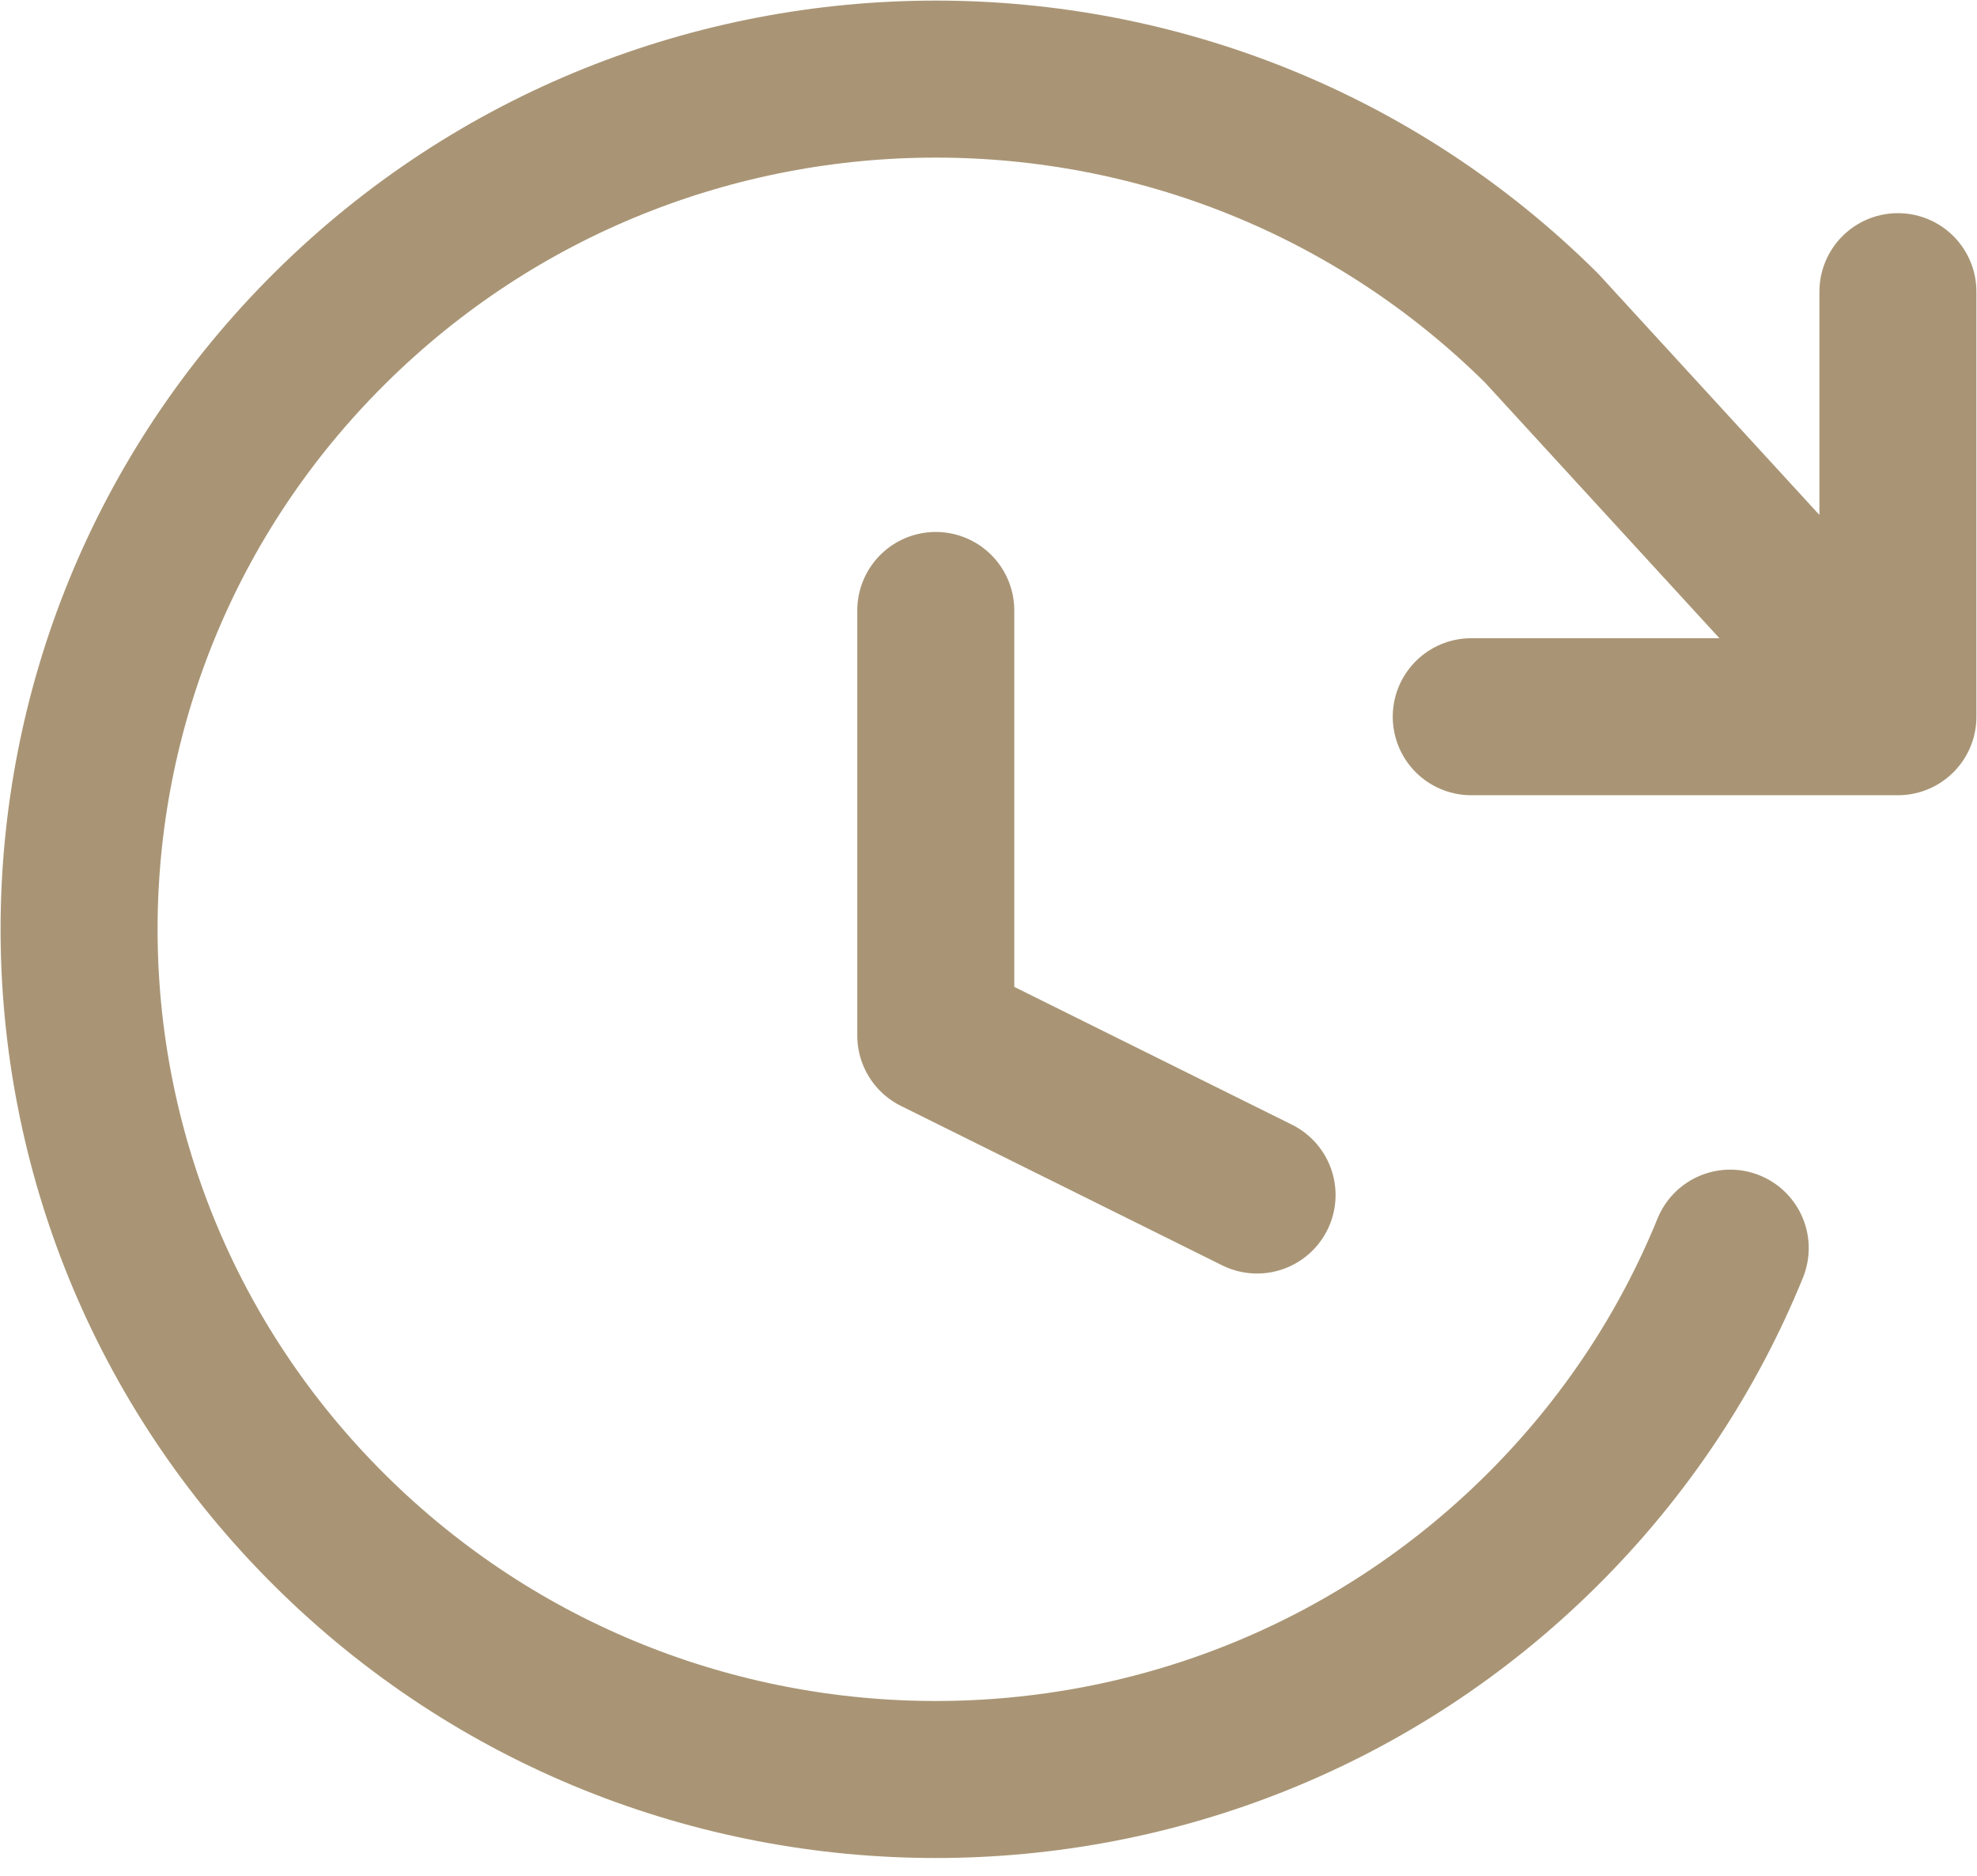 <svg width="39" height="37" viewBox="0 0 39 37" fill="none" xmlns="http://www.w3.org/2000/svg">
<path d="M37.44 14.137H29.023M37.44 14.137V5.753M37.44 14.137L30.411 6.472C23.811 -0.077 13.11 -0.077 6.51 6.472C-0.09 13.021 -0.09 23.639 6.51 30.188C13.11 36.737 23.811 36.737 30.411 30.188C32.066 28.545 33.307 26.646 34.132 24.619M18.46 12.041V20.426L24.798 23.571" stroke="#A99575" stroke-width="3.097" stroke-linecap="round" stroke-linejoin="round"/>
</svg>
